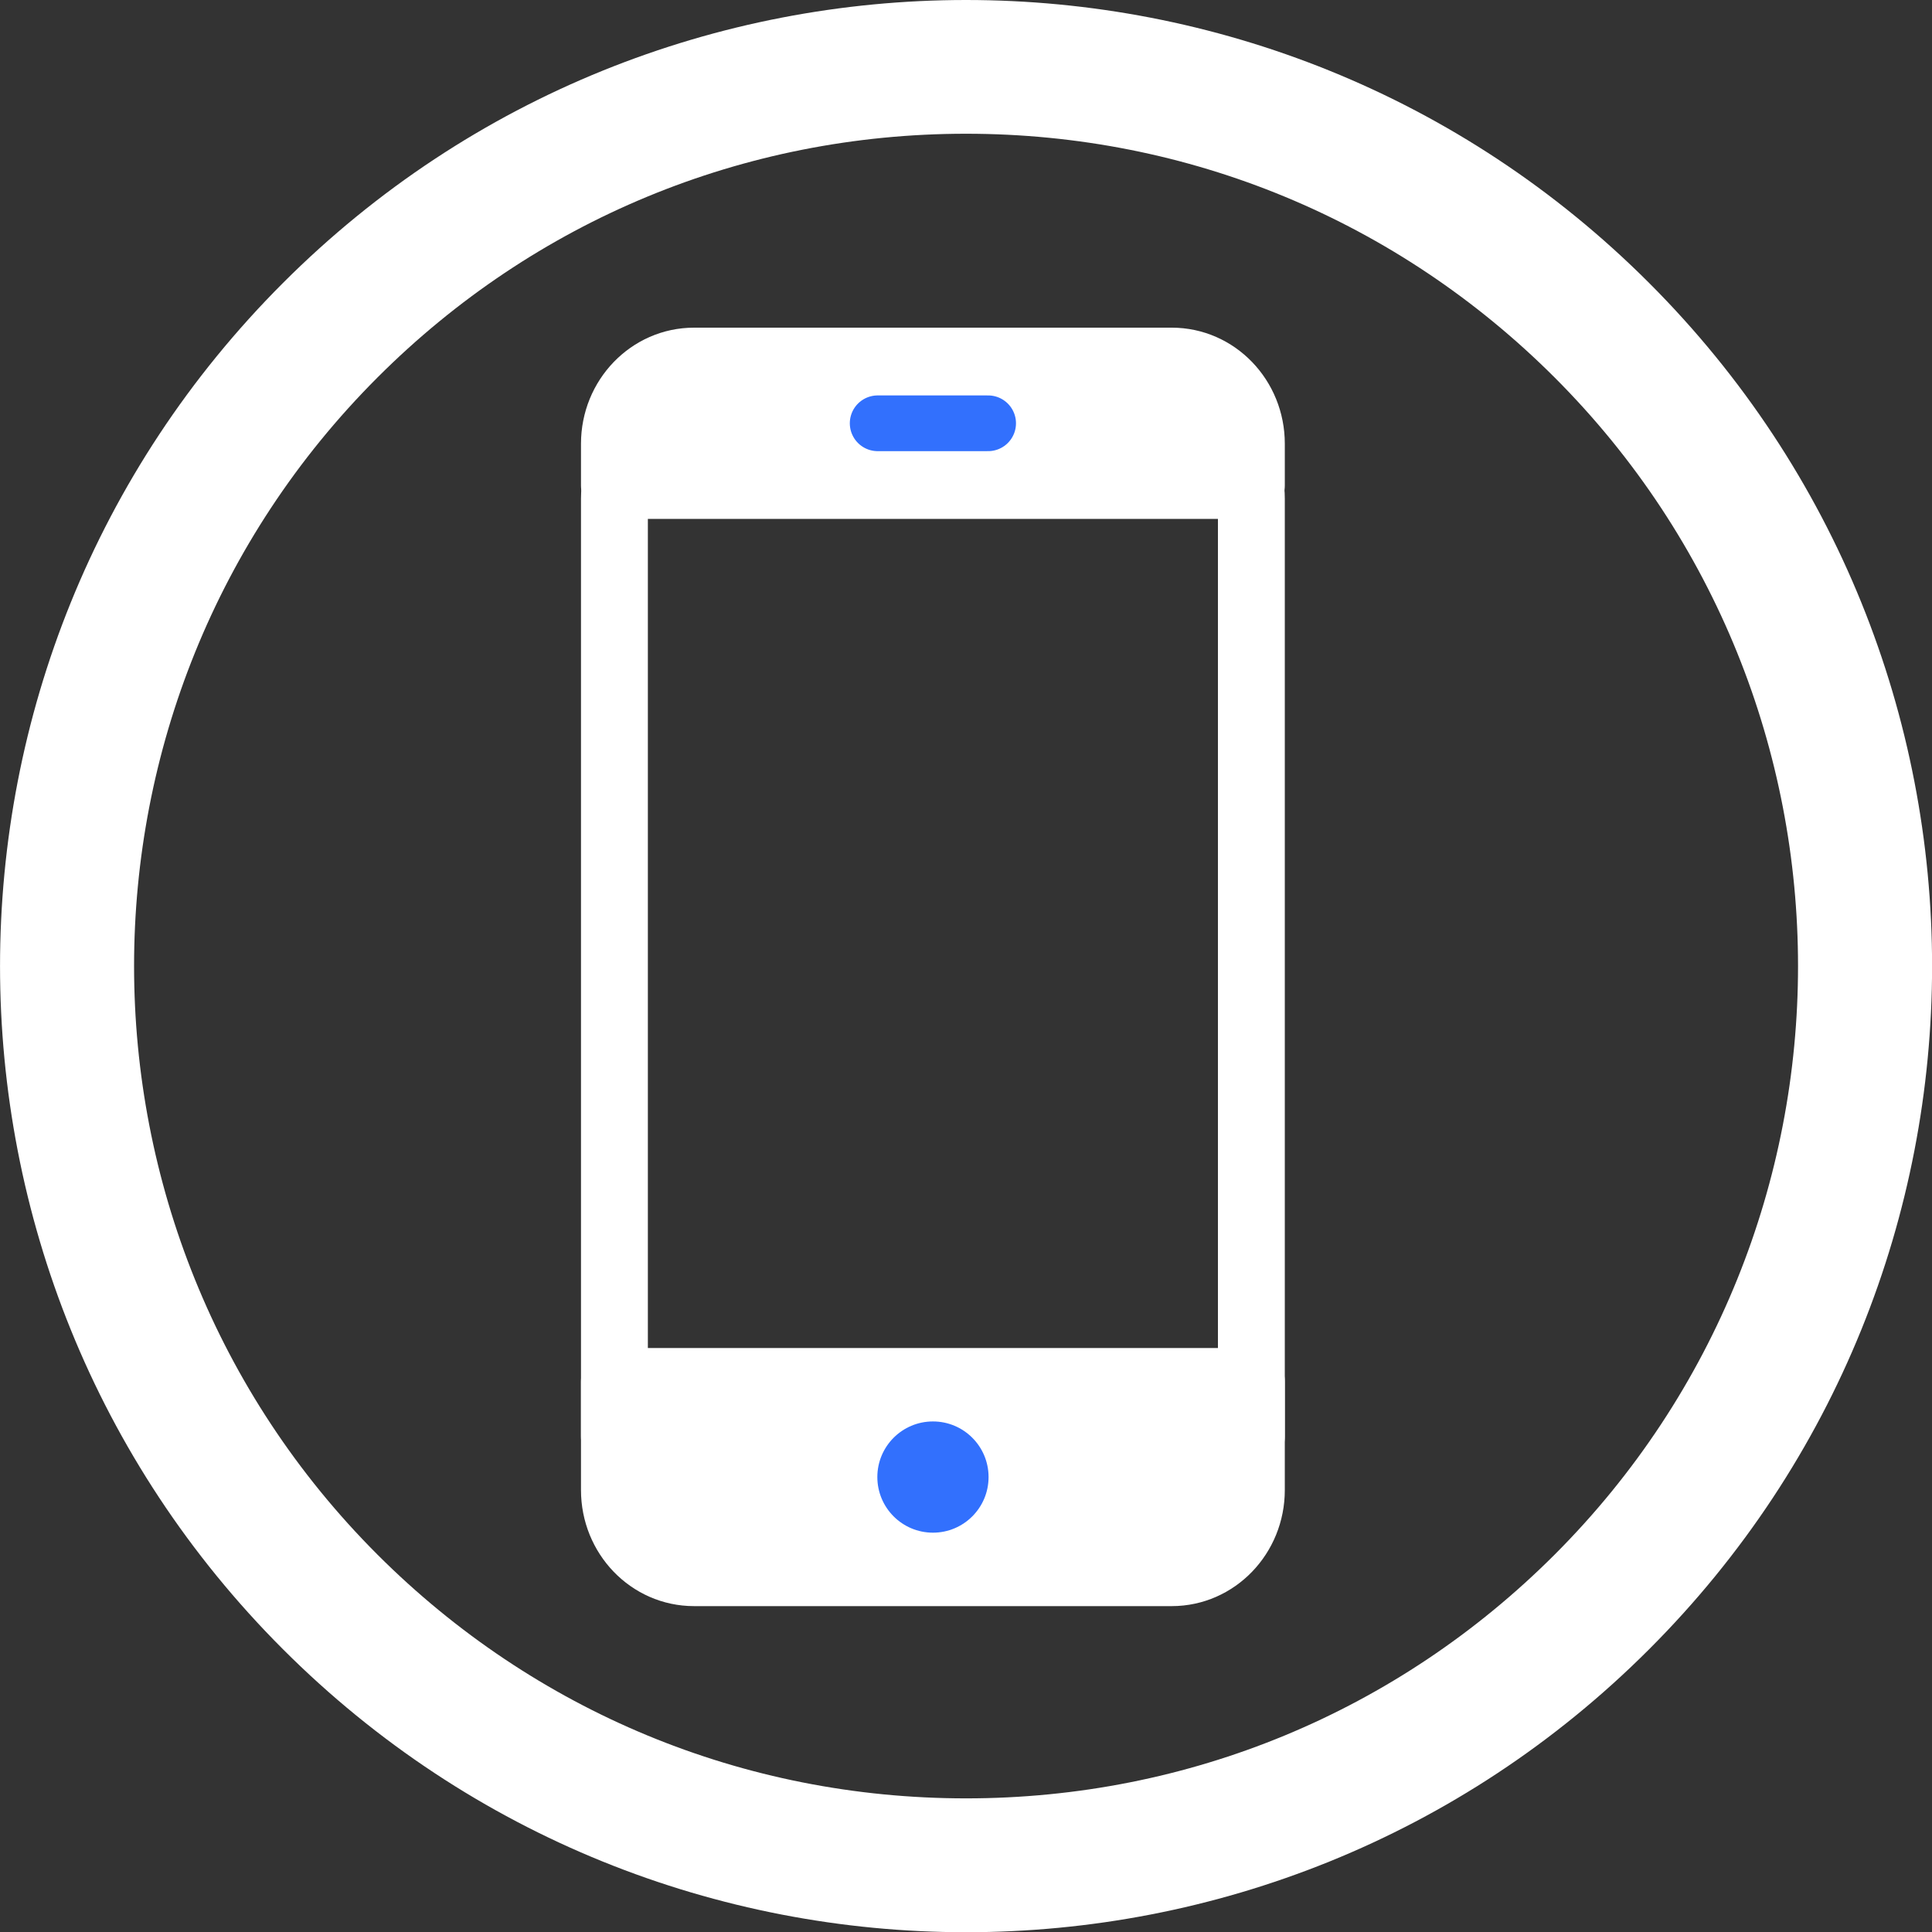 <?xml version="1.0" encoding="UTF-8"?>
<svg id="Layer_2" data-name="Layer 2" xmlns="http://www.w3.org/2000/svg" viewBox="0 0 173.35 173.37">
  <rect x="0" y="0" width="173.35" height="173.37" fill="#333333" stroke="none"/>
  <defs>
    <style>
      .cls-1, .cls-2, .cls-3 {
        fill: none;
      }

      .cls-4, .cls-5 {
        fill: #fff;
      }

      .cls-6 {
        fill: #3270fd;
      }

      .cls-2 {
        stroke: #3270fd;
        stroke-width: 5px;
      }

      .cls-2, .cls-5, .cls-3 {
        stroke-linecap: round;
        stroke-linejoin: round;
      }

      .cls-5, .cls-3 {
        stroke: #fff;
        stroke-width: 6px;
      }
    </style>
  </defs>
  <g id="Layer_1-2" data-name="Layer 1">
    <g>
      <g>
        <path class="cls-1" d="m86.68,167.36c-21.55,0-41.81-8.39-57.05-23.63-31.46-31.46-31.46-82.64,0-114.1,15.24-15.24,35.5-23.63,57.05-23.63s41.81,8.39,57.05,23.63c15.24,15.24,23.63,35.5,23.63,57.05s-8.39,41.81-23.63,57.05c-15.24,15.24-35.5,23.63-57.05,23.63Z"/>
        <path class="cls-4" d="m86.68,12c19.95,0,38.7,7.77,52.81,21.87,29.12,29.12,29.12,76.5,0,105.62-14.11,14.11-32.86,21.87-52.81,21.87s-38.7-7.77-52.81-21.87c-29.12-29.12-29.12-76.5,0-105.62,14.11-14.11,32.86-21.87,52.81-21.87M86.68,0C64.5,0,42.31,8.46,25.39,25.39c-33.85,33.85-33.85,88.74,0,122.59,16.93,16.93,39.11,25.39,61.29,25.39s44.37-8.46,61.29-25.39c33.85-33.85,33.85-88.74,0-122.59C131.05,8.46,108.87,0,86.68,0h0Z"/>
      </g>
      <path class="cls-5" d="m112.28,123.95v9.75c0,4.09-3.2,7.41-7.14,7.41h-42.87c-3.95,0-7.14-3.32-7.14-7.41v-9.75s57.15,0,57.15,0Z"/>
      <path class="cls-3" d="m112.28,44.76v84.14h-57.15V44.76c0-4.1,3.2-7.41,7.14-7.41h42.87c3.95,0,7.14,3.32,7.14,7.41Z"/>
      <circle class="cls-6" cx="83.71" cy="132.53" r="4.99"/>
      <path class="cls-5" d="m55.13,43.56v-3.75c0-4.09,3.2-7.41,7.14-7.41h42.87c3.95,0,7.14,3.32,7.14,7.41v3.75h-57.15Z"/>
      <line class="cls-2" x1="78.75" y1="37.98" x2="88.66" y2="37.98"/>
    </g>
  </g>
</svg>